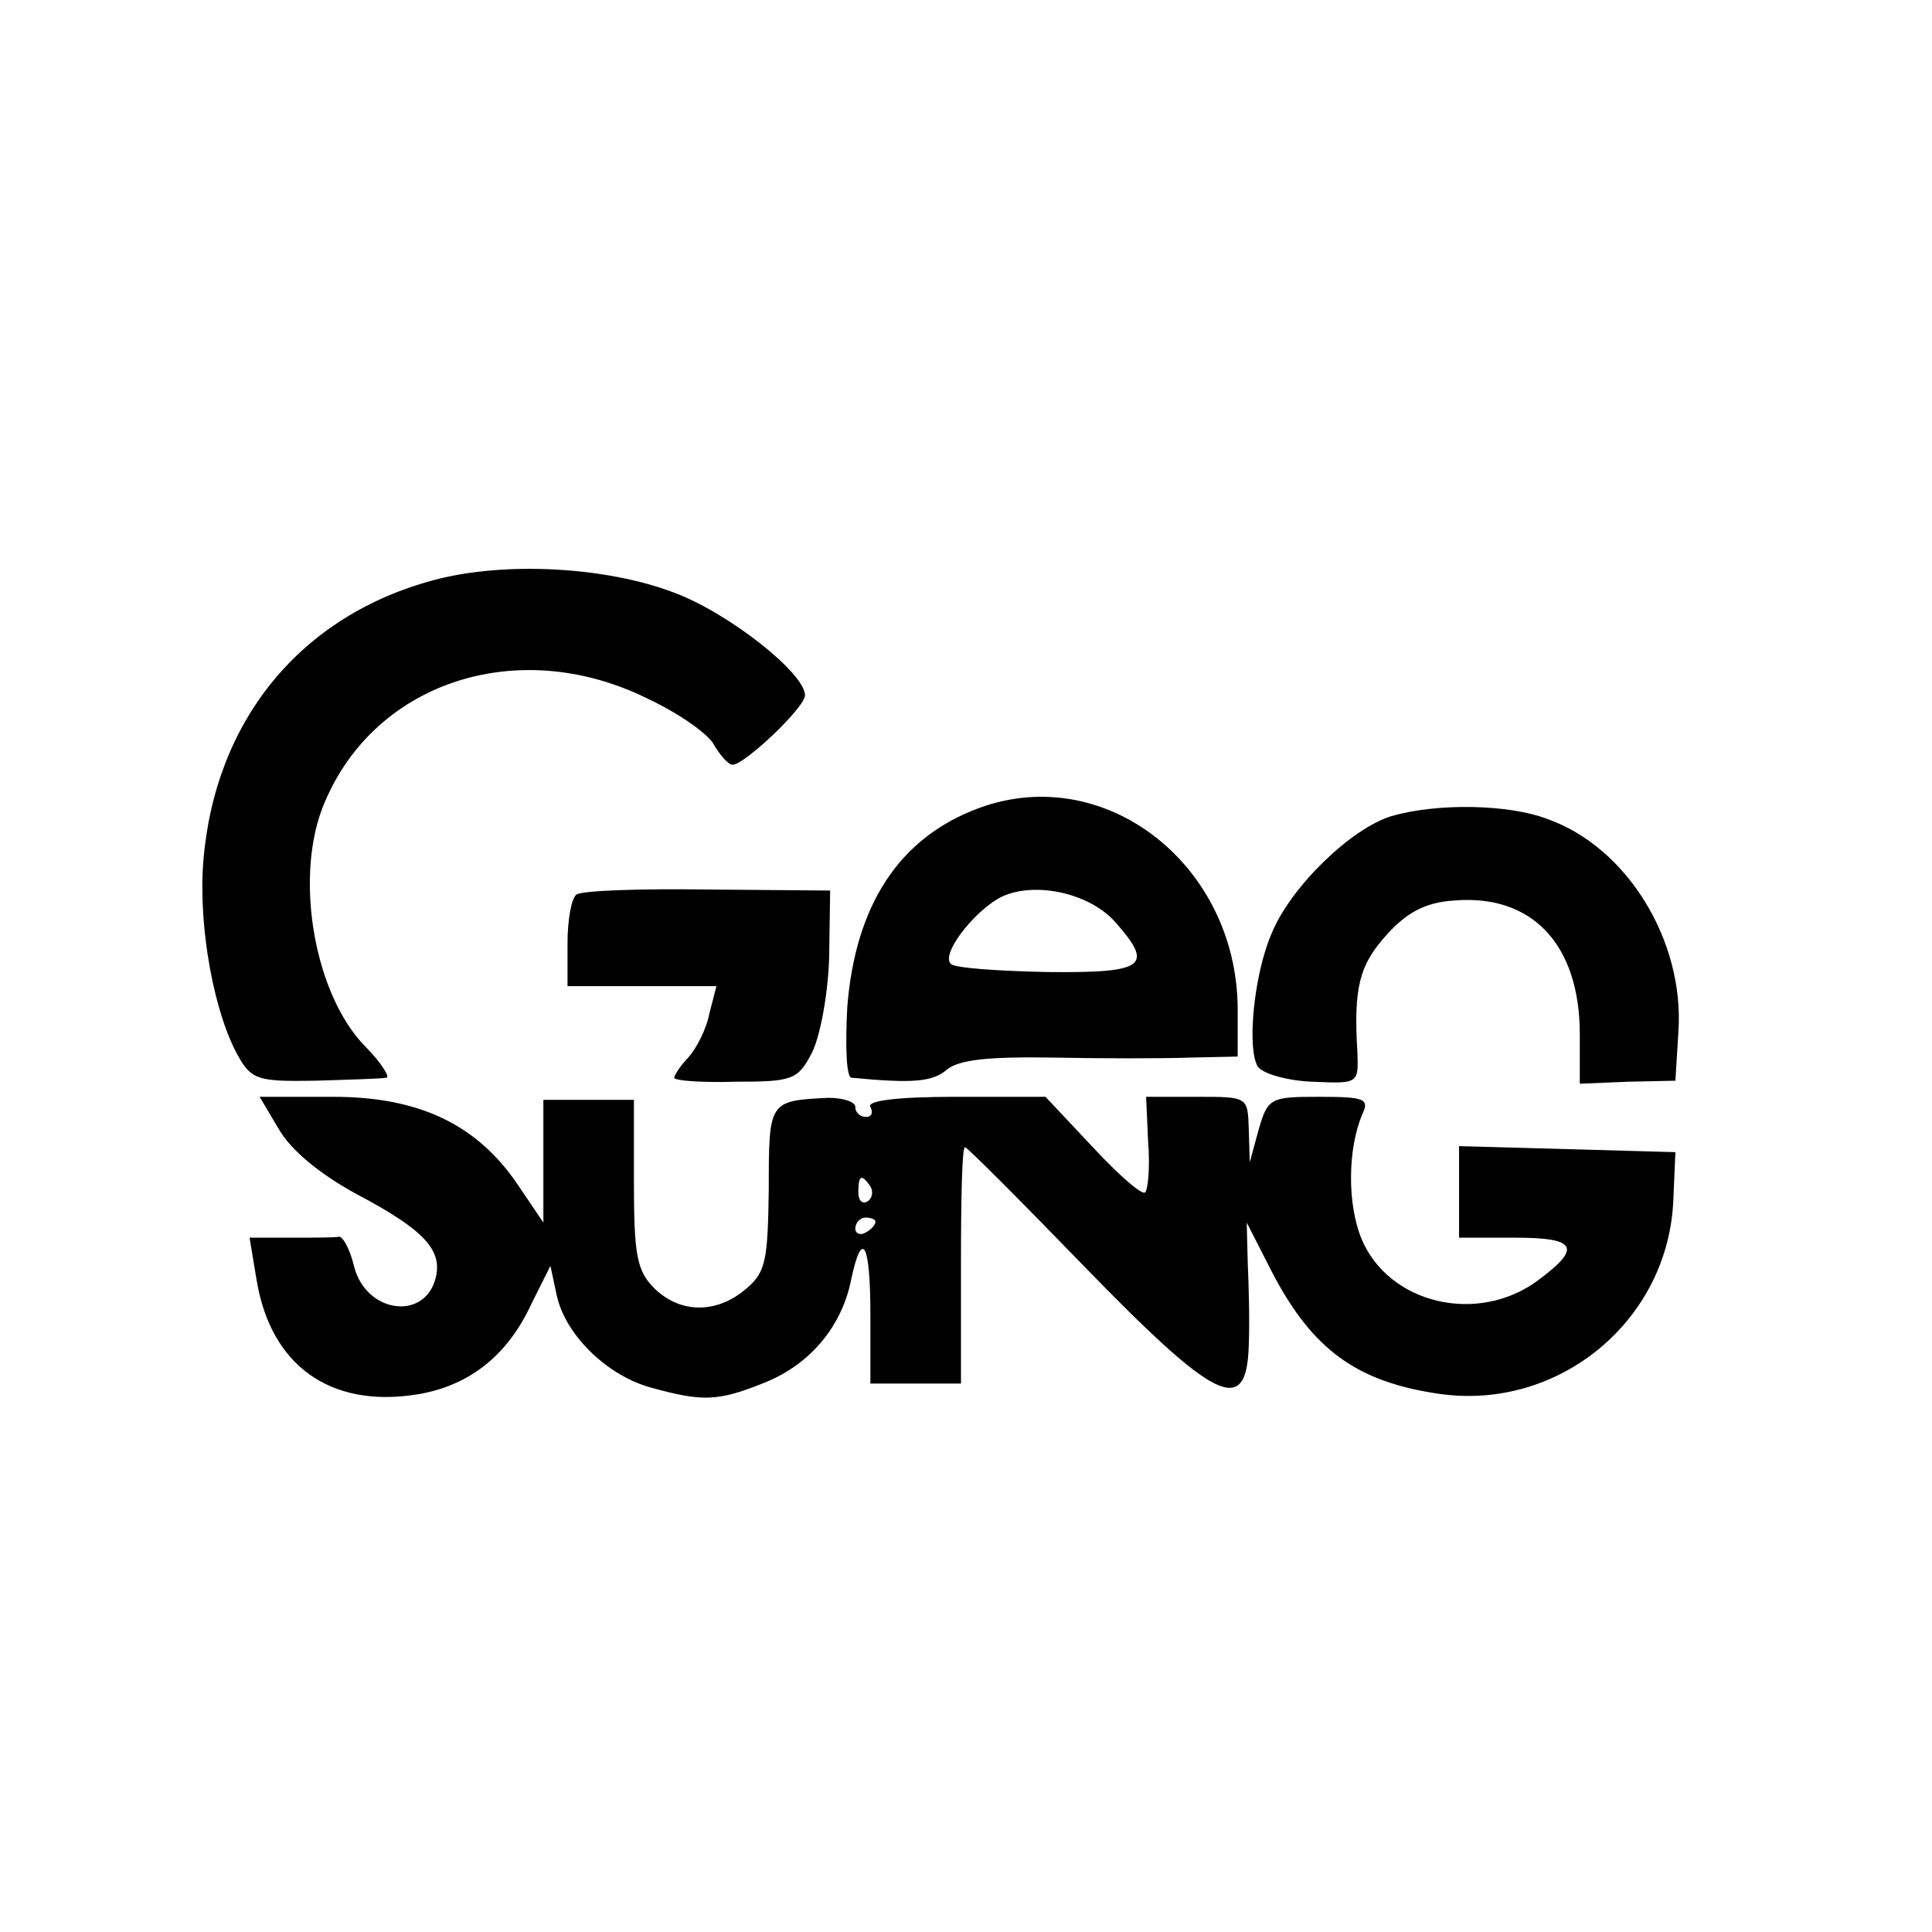<?xml version="1.0" standalone="no"?>
<!DOCTYPE svg PUBLIC "-//W3C//DTD SVG 20010904//EN"
 "http://www.w3.org/TR/2001/REC-SVG-20010904/DTD/svg10.dtd">
<svg version="1.0" xmlns="http://www.w3.org/2000/svg"
 width="192pt" height="192pt" viewBox="0 0 192 192"
 preserveAspectRatio="xMidYMid meet">
<g transform="translate(0,192) scale(0.1,-0.1)"
fill="#000000" stroke="none">
<path d="M433 1344 c-134 -35 -220 -140 -231 -281 -5 -65 11 -151 35 -193 13
-23 20 -25 76 -24 34 1 66 2 71 3 4 0 -5 15 -21 31 -50 51 -70 164 -43 236 48
125 193 174 323 110 32 -15 62 -36 67 -47 6 -10 14 -19 18 -19 12 0 72 57 72
69 0 22 -76 82 -130 102 -68 26 -168 31 -237 13z"/>
<path d="M973 1117 c-79 -29 -123 -96 -131 -198 -2 -38 -1 -69 4 -70 62 -6 81
-4 95 8 12 10 42 13 105 12 49 -1 110 -1 137 0 l47 1 0 48 c-1 143 -132 245
-257 199z m135 -113 c39 -44 31 -51 -67 -50 -49 1 -92 4 -96 8 -10 9 20 49 47
65 32 18 89 7 116 -23z"/>
<path d="M1383 1109 c-40 -12 -100 -70 -119 -116 -18 -41 -25 -115 -14 -133 5
-7 29 -14 54 -15 46 -2 46 -2 45 29 -4 65 2 87 29 117 20 22 38 32 66 34 78 7
126 -43 126 -133 l0 -49 48 2 47 1 3 49 c6 90 -51 183 -130 211 -39 15 -110
16 -155 3z"/>
<path d="M573 1031 c-5 -3 -9 -25 -9 -48 l0 -43 74 0 74 0 -7 -27 c-3 -16 -13
-35 -21 -44 -8 -8 -14 -18 -14 -20 0 -3 27 -5 61 -4 57 0 62 2 76 29 8 16 16
58 17 95 l1 66 -121 1 c-67 1 -126 -1 -131 -5z"/>
<path d="M277 798 c12 -21 41 -45 78 -65 66 -35 85 -55 78 -83 -11 -43 -69
-35 -81 11 -4 17 -11 30 -15 30 -4 -1 -25 -1 -48 -1 l-41 0 7 -42 c14 -85 73
-127 158 -114 52 8 91 38 115 90 l19 38 6 -28 c8 -40 50 -81 94 -93 51 -14 66
-14 113 5 45 18 77 56 86 103 11 51 19 35 19 -36 l0 -68 45 0 45 0 0 118 c0
64 1 117 4 117 2 0 55 -53 117 -117 132 -136 163 -152 165 -80 1 23 0 60 -1
82 l-1 40 25 -49 c40 -77 84 -109 165 -121 120 -18 230 73 234 194 l2 46 -107
3 -108 3 0 -46 0 -45 56 0 c61 0 66 -10 23 -42 -60 -45 -149 -24 -176 41 -14
34 -14 89 1 124 7 15 2 17 -43 17 -48 0 -51 -1 -60 -32 l-9 -33 -1 33 c-1 32
-1 32 -51 32 l-51 0 2 -45 c2 -24 0 -47 -3 -50 -3 -3 -26 17 -52 45 l-47 50
-90 0 c-58 0 -88 -4 -84 -10 3 -6 1 -10 -4 -10 -6 0 -11 4 -11 10 0 5 -12 9
-27 9 -59 -3 -59 -3 -59 -91 -1 -72 -3 -83 -24 -100 -29 -24 -65 -23 -90 2
-17 17 -20 33 -20 104 l0 83 -45 0 -45 0 0 -61 0 -61 -25 37 c-41 61 -99 88
-184 88 l-73 0 19 -32z m588 -57 c3 -5 2 -12 -3 -15 -5 -3 -9 1 -9 9 0 17 3
19 12 6z m5 -35 c0 -3 -4 -8 -10 -11 -5 -3 -10 -1 -10 4 0 6 5 11 10 11 6 0
10 -2 10 -4z"/>
</g>
</svg>
